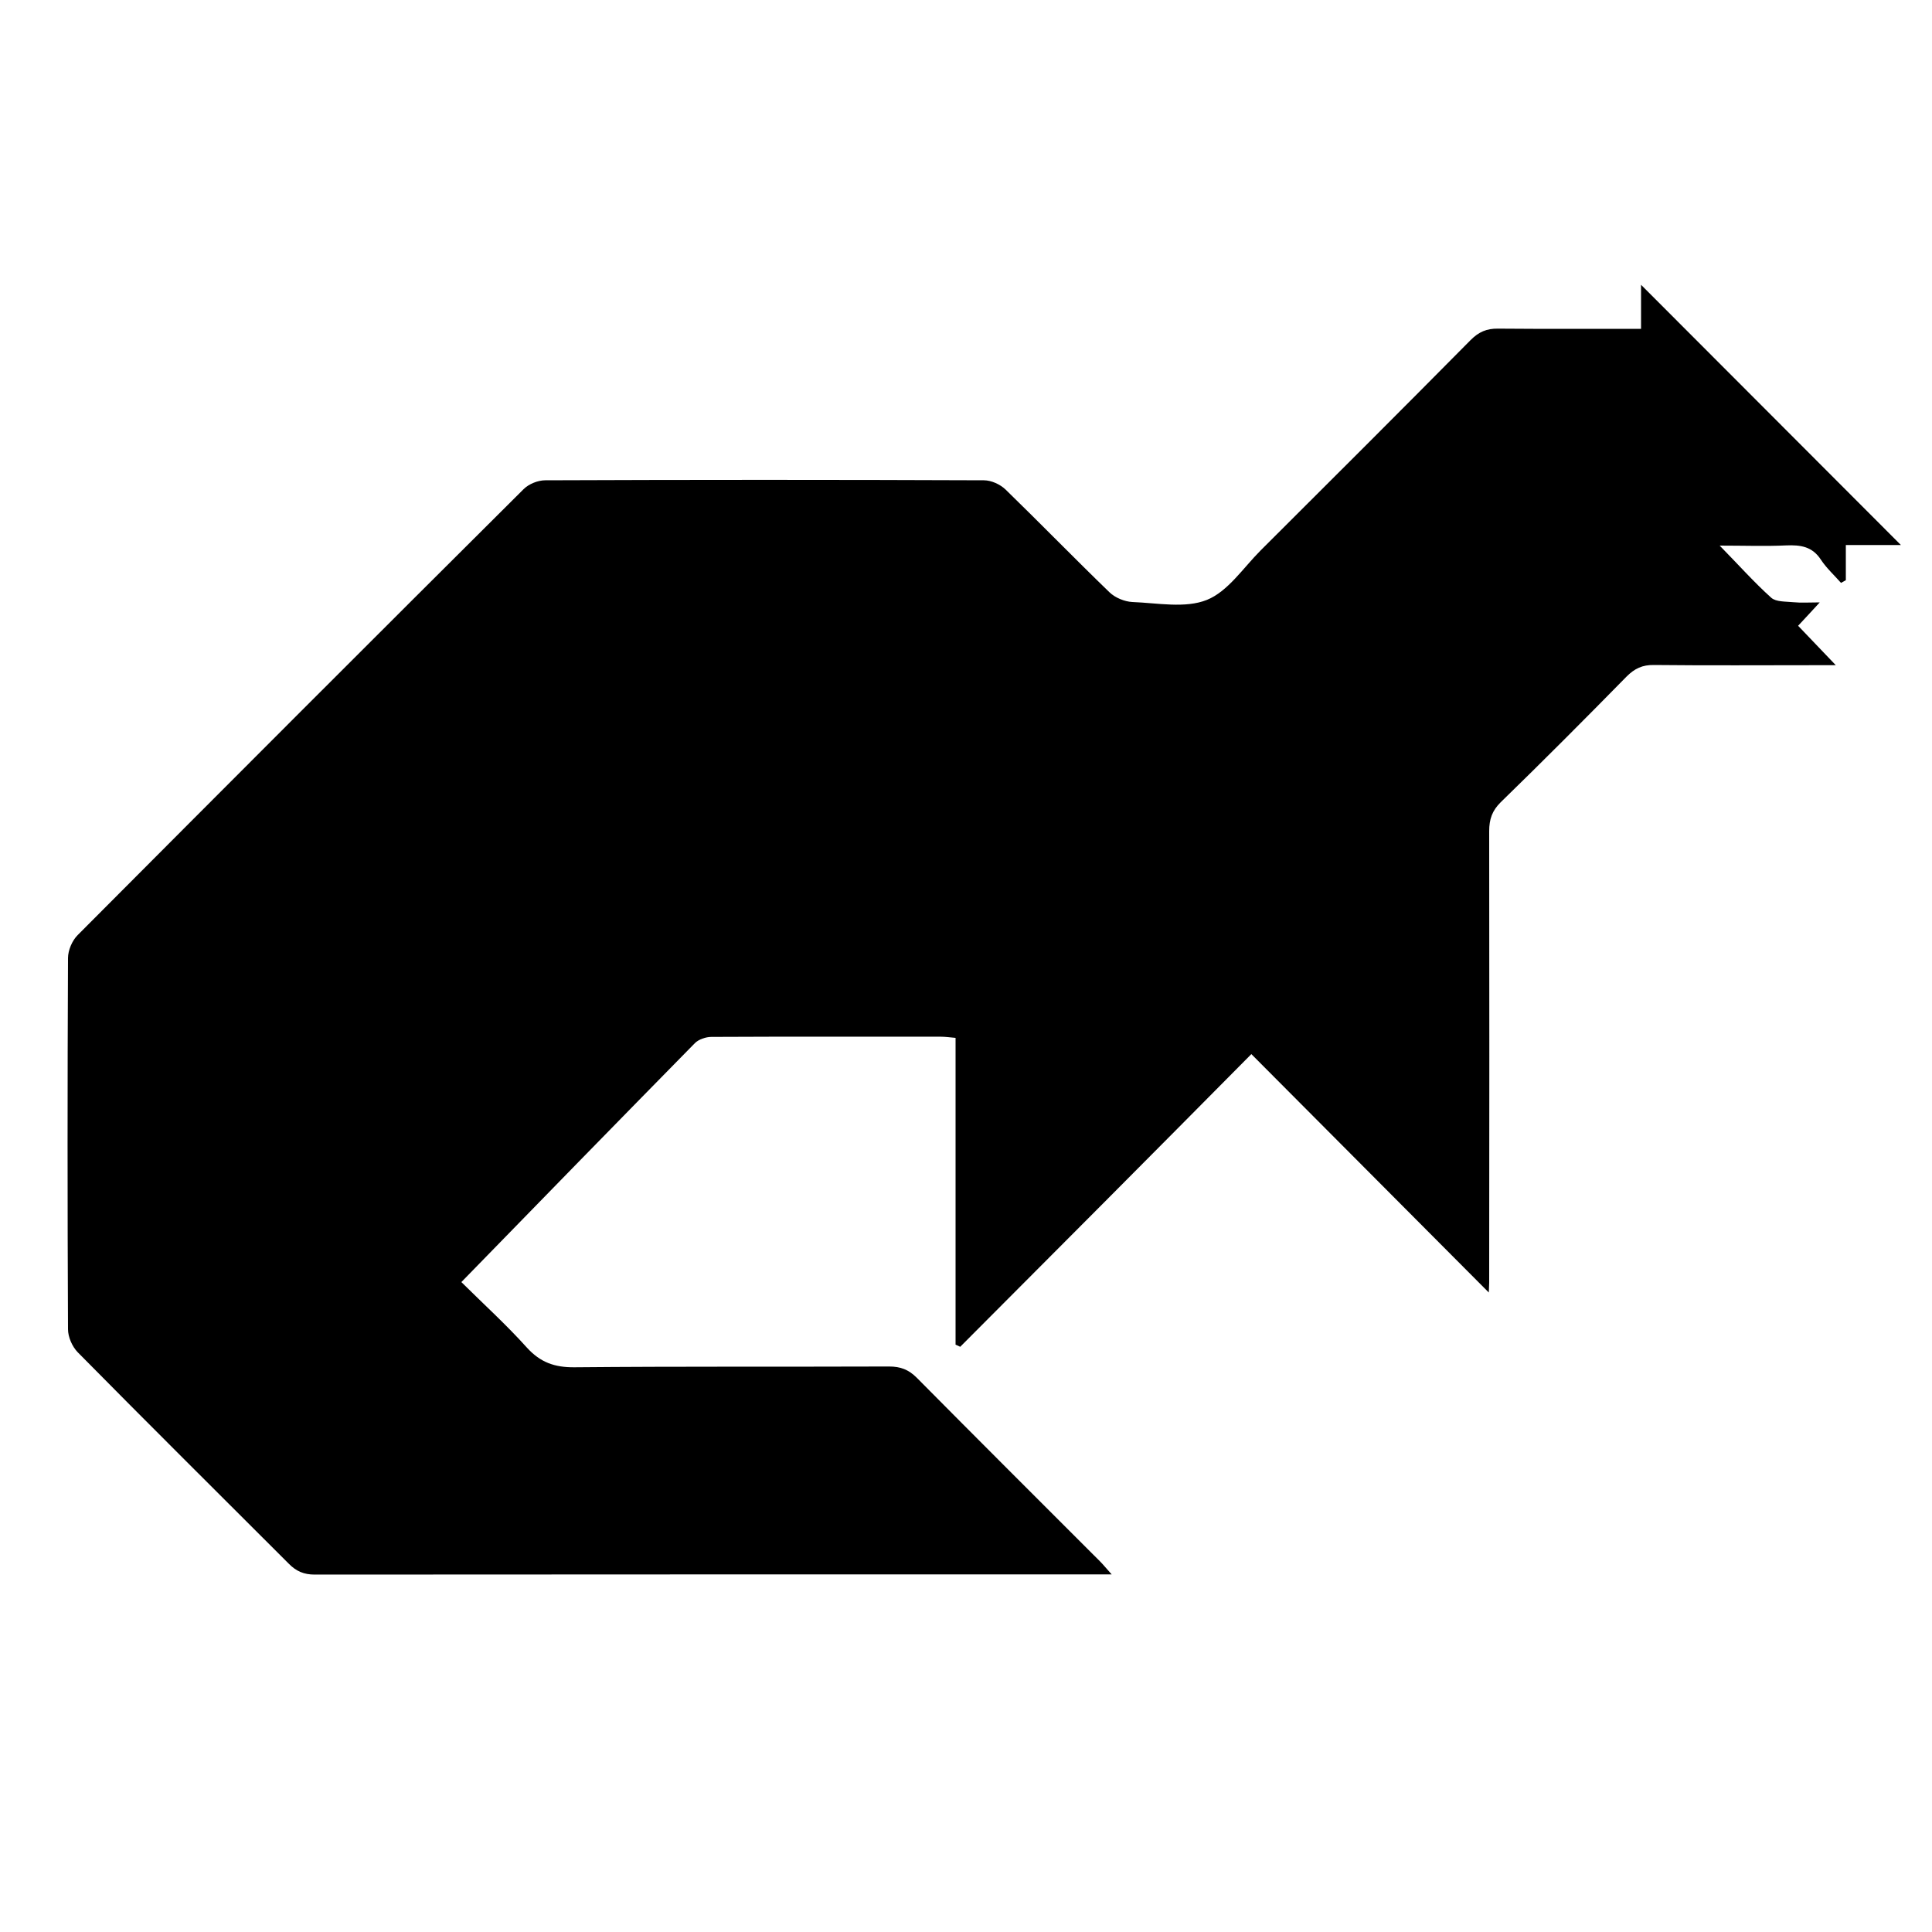 <?xml version="1.0" encoding="utf-8"?>
<!-- Generator: Adobe Illustrator 22.1.0, SVG Export Plug-In . SVG Version: 6.00 Build 0)  -->
<svg version="1.1" id="Layer_1" xmlns="http://www.w3.org/2000/svg" xmlns:xlink="http://www.w3.org/1999/xlink" x="0px" y="0px"
	 viewBox="0 0 1000 1000" style="enable-background:new 0 0 1000 1000;" xml:space="preserve">
<g>
	<path d="M849.4,170.2c0-8.2,0-15.4,0-22.8c45.1,45.1,89.6,89.8,134.5,134.7c-8.9,0-18.1,0-28.5,0c0,6.7,0,12.5,0,18.2
		c-0.8,0.5-1.6,0.9-2.5,1.4c-3.5-4-7.5-7.6-10.4-12c-4.5-6.9-10.6-7.7-18-7.4c-10.7,0.5-21.4,0.1-34.4,0.1
		c10,10.2,17.9,19.1,26.7,27c2.5,2.2,7.5,1.9,11.4,2.3c4,0.4,8,0.1,13.7,0.1c-4.2,4.6-7.4,8-11.2,12.1c6,6.3,11.9,12.4,19.5,20.4
		c-4.5,0-6.9,0-9.4,0c-28.2,0-56.4,0.2-84.7-0.1c-6-0.1-10,1.8-14.2,6c-21.5,21.9-43.1,43.6-65.1,65c-4.5,4.4-6,8.9-6,15
		c0.1,77.9,0.1,155.8,0,233.6c0,1.9-0.2,3.7-0.2,5.2c-40.9-41-81.8-82.2-122.9-123.4C596.4,597.4,546.7,647.3,497,697.1
		c-0.8-0.4-1.6-0.8-2.4-1.1c0-52.8,0-105.6,0-158.8c-3.3-0.3-5.4-0.6-7.5-0.6c-39.6,0-79.2-0.1-118.9,0.1c-2.9,0-6.6,1.3-8.5,3.2
		c-40.1,40.8-80.1,81.8-120.9,123.7c11.5,11.4,23.3,22.1,33.9,33.9c7,7.7,14.4,10.3,24.7,10.2c54.3-0.5,108.5-0.2,162.8-0.4
		c5.9,0,10.1,1.6,14.3,5.8c31.5,31.8,63.2,63.4,94.9,95.1c1.7,1.7,3.1,3.5,6,6.7c-4.6,0-7.5,0-10.3,0c-134.1,0-268.1,0-402.2,0.1
		c-5.6,0-9.6-1.7-13.5-5.7C113,772.9,76.4,736.6,40.2,699.9c-2.8-2.9-5-7.8-5-11.9c-0.3-64-0.3-128.1,0-192.1c0-4,2.1-9,5-11.9
		c76.8-77.1,153.7-154.1,230.8-230.8c2.7-2.7,7.4-4.6,11.2-4.6c75.7-0.3,151.4-0.3,227.1,0c3.8,0,8.4,2.1,11.2,4.8
		c18.1,17.6,35.7,35.7,53.8,53.2c2.9,2.8,7.8,4.8,11.8,5c13,0.5,27.4,3.4,38.6-1.1c10.9-4.4,18.8-16.6,27.8-25.6
		c36.3-36.2,72.6-72.4,108.7-108.9c4.2-4.2,8.3-6,14.2-5.9C799.7,170.3,823.8,170.2,849.4,170.2z"/>
</g>
</svg>

